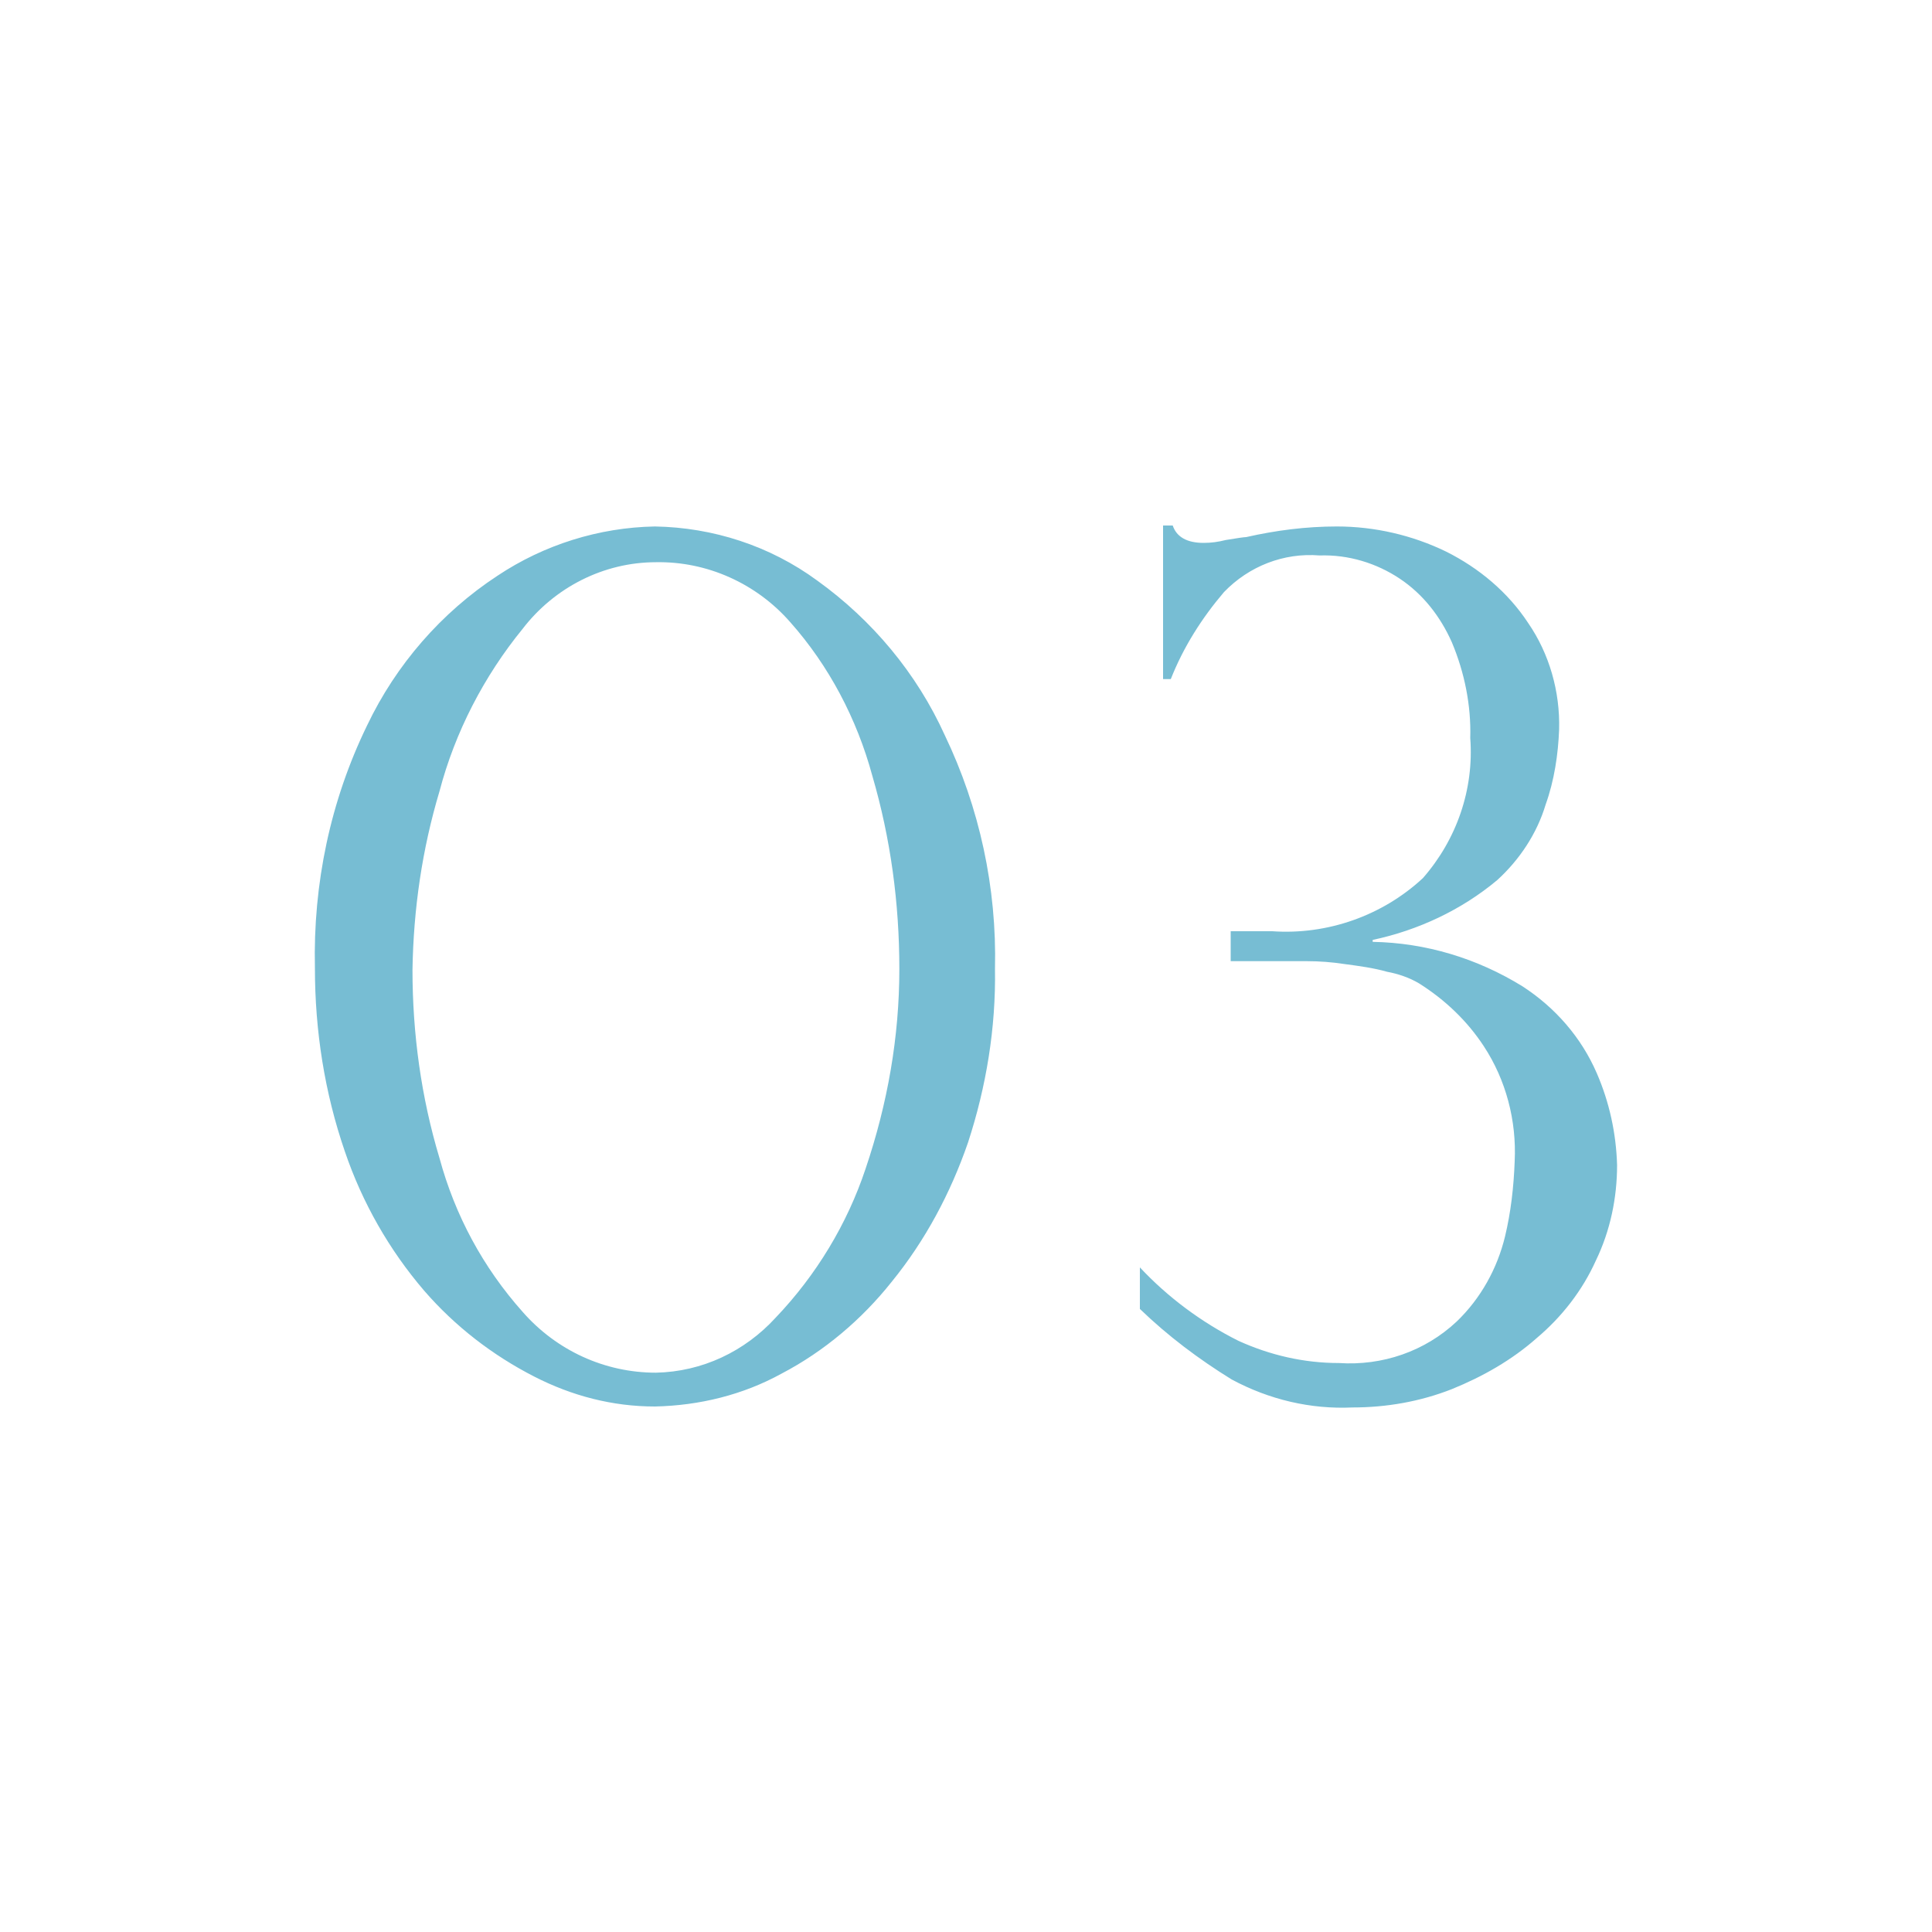 <?xml version="1.0" encoding="utf-8"?>
<!-- Generator: Adobe Illustrator 27.6.1, SVG Export Plug-In . SVG Version: 6.00 Build 0)  -->
<svg version="1.1" id="レイヤー_1" xmlns="http://www.w3.org/2000/svg" xmlns:xlink="http://www.w3.org/1999/xlink" x="0px"
	 y="0px" viewBox="0 0 200 200" style="enable-background:new 0 0 200 200;" xml:space="preserve">
<style type="text/css">
	.st0{fill:#77BDD3;}
</style>
<path id="パス_9750" class="st0" d="M103,100.3c0.1,6.1-0.9,12.2-2.8,18c-1.8,5.2-4.4,10.1-7.9,14.4c-3.1,3.9-7,7.2-11.4,9.5
	c-4,2.2-8.5,3.3-13.1,3.4c-4.4,0-8.6-1.1-12.5-3.1c-4.3-2.2-8.2-5.2-11.4-8.9c-3.6-4.2-6.4-9.1-8.2-14.4c-2.1-6.1-3.1-12.5-3.1-19
	c-0.2-8.7,1.6-17.3,5.4-25.1c3-6.3,7.7-11.7,13.5-15.5c4.8-3.2,10.5-5,16.3-5.1c6,0.1,11.9,2,16.8,5.6c5.7,4.1,10.3,9.6,13.2,16
	C101.4,83.6,103.2,91.9,103,100.3z M93.1,100.3c0-6.8-0.9-13.5-2.8-20c-1.6-5.9-4.5-11.4-8.5-15.9c-3.5-4-8.6-6.3-13.9-6.2
	c-5.4,0-10.5,2.6-13.8,6.9c-4,4.9-7,10.7-8.6,16.8c-1.8,6-2.7,12.2-2.8,18.5c0,6.6,0.9,13.2,2.8,19.5c1.6,5.9,4.5,11.3,8.6,15.9
	c3.5,4,8.5,6.3,13.8,6.3c4.8-0.1,9.2-2.2,12.4-5.7c4.2-4.4,7.4-9.7,9.3-15.4C91.9,114.2,93.1,107.3,93.1,100.3z M120.6,54.4h0.8
	c0.4,1.2,1.5,1.8,3.2,1.8c0.8,0,1.5-0.1,2.3-0.3c1.2-0.2,1.9-0.3,2.1-0.3c3.1-0.7,6.2-1.1,9.4-1.1c3.9,0,7.8,0.9,11.3,2.6
	c3.4,1.7,6.4,4.2,8.5,7.4c2.2,3.2,3.3,7.1,3.2,11c-0.1,2.6-0.5,5.3-1.4,7.8c-0.9,3-2.7,5.7-5,7.8c-3.7,3.1-8.2,5.2-12.9,6.2v0.2
	c5.5,0.1,10.8,1.7,15.5,4.6c3.4,2.2,6.1,5.3,7.7,9c1.3,3,2,6.2,2.1,9.5c0,3.4-0.7,6.8-2.2,9.9c-1.4,3.1-3.5,5.8-6.1,8
	c-2.6,2.3-5.6,4-8.8,5.3c-3.3,1.3-6.8,1.9-10.3,1.9c-4.3,0.2-8.6-0.8-12.5-2.9c-3.4-2.1-6.6-4.5-9.5-7.3v-4.3
	c2.9,3.1,6.4,5.7,10.2,7.6c3.3,1.5,6.8,2.3,10.4,2.3c4.5,0.3,8.9-1.2,12.2-4.3c2.5-2.4,4.2-5.5,5-8.8c0.6-2.5,0.9-5.1,1-7.8
	c0.2-4.2-0.9-8.4-3.2-11.9c-1.7-2.6-4-4.8-6.7-6.5c-1-0.6-2.2-1-3.3-1.2c-1.4-0.4-2.9-0.6-4.4-0.8c-1.3-0.2-2.6-0.3-3.9-0.3h-7.9
	v-3.1h4.3c5.7,0.4,11.4-1.6,15.6-5.5c3.5-4,5.3-9.2,4.9-14.5c0.1-3.4-0.6-6.8-1.9-9.9c-1.2-2.7-3-5-5.4-6.6
	c-2.4-1.6-5.3-2.5-8.3-2.4c-3.7-0.3-7.3,1.1-9.9,3.8c-2.3,2.7-4.2,5.7-5.5,9h-0.8V54.4z"/>
</svg>
